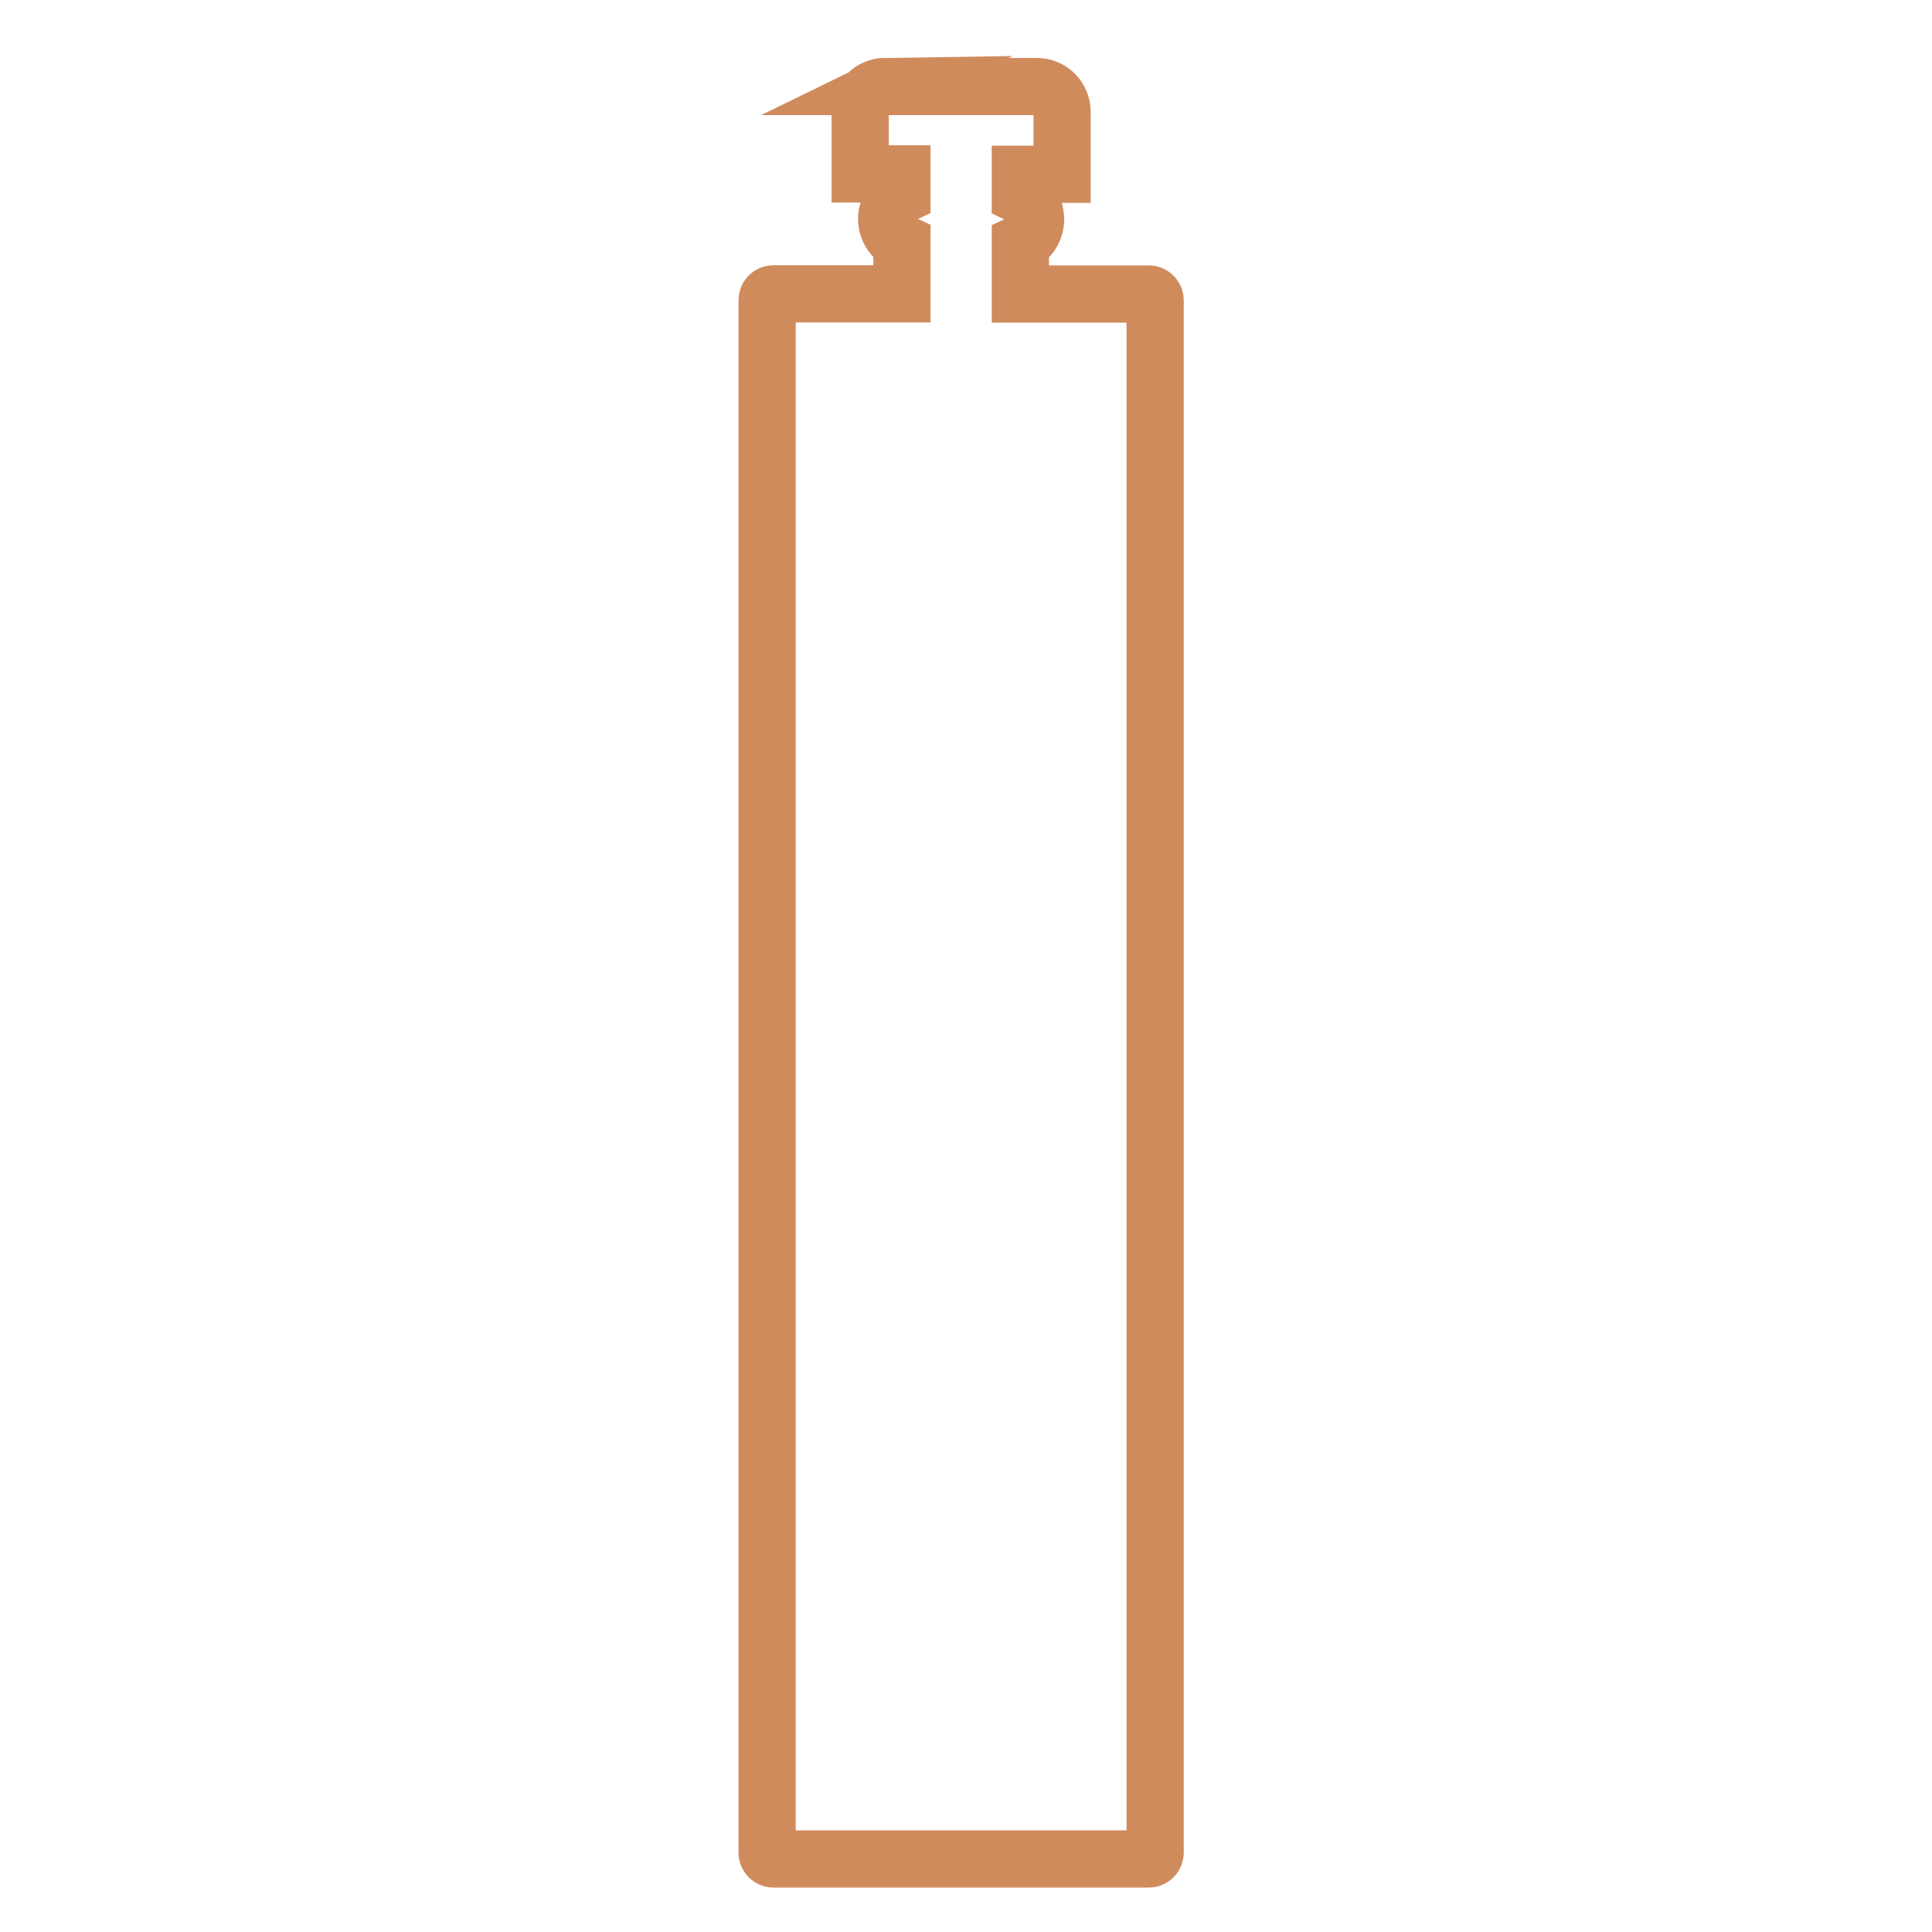 <?xml version="1.0" encoding="UTF-8"?>
<svg id="Camada_1" data-name="Camada 1" xmlns="http://www.w3.org/2000/svg" viewBox="0 0 101.32 101.32">
  <defs>
    <style>
      .cls-1 {
        fill: none;
        stroke: #d08b5d;
        stroke-miterlimit: 10;
        stroke-width: 3px;
      }
    </style>
  </defs>
  <g id="a">
    <path class="cls-1" d="m46.4,4.54h7.98c.73,0,1.31.59,1.32,1.32v3.28h-2.19v1.1c.49.23.8.72.8,1.26h0c0,.54-.31,1.03-.8,1.26v2.66h6.74c.18,0,.33.15.33.33v81.41c0,.18-.15.33-.33.33h-19.69c-.18,0-.33-.15-.33-.33V15.74c0-.18.15-.33.33-.33h6.74v-2.67c-.49-.23-.8-.72-.8-1.26h0c0-.54.31-1.03.8-1.26v-1.1h-2.19v-3.28c0-.72.59-1.3,1.31-1.31Z"/>
  </g>
</svg>